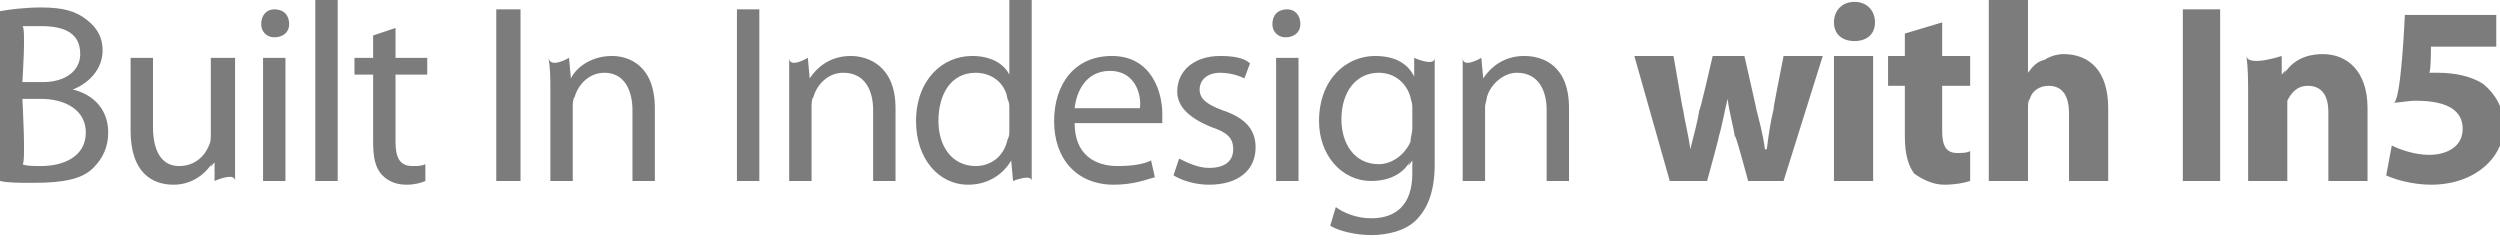 <?xml version="1.0" standalone="no"?><!DOCTYPE svg PUBLIC "-//W3C//DTD SVG 1.1//EN" "http://www.w3.org/Graphics/SVG/1.1/DTD/svg11.dtd"><svg xmlns="http://www.w3.org/2000/svg" version="1.1" style="left: 0.66% !important; width: 84.91% !important;top: 1.59% !important; height37.55% !important;" width="134px" height="13px" viewBox="0 0 134 13">  <desc>Built In Indesign with In5</desc>  <defs/>  <g id="Polygon6257">    <path d="M 0.0 0.6 C 0.5 0.5 1.4 0.4 2.2 0.4 C 3.4 0.4 4.1 0.6 4.7 1.1 C 5.2 1.5 5.5 2.0 5.5 2.7 C 5.5 3.6 4.9 4.4 3.9 4.8 C 3.9 4.8 3.9 4.8 3.9 4.8 C 4.8 5.0 5.8 5.7 5.8 7.1 C 5.8 7.9 5.5 8.5 5.0 9.0 C 4.4 9.6 3.4 9.8 1.8 9.8 C 1.0 9.8 0.4 9.8 0.0 9.7 C 0.0 9.7 0.0 0.6 0.0 0.6 Z M 1.2 4.4 C 1.2 4.4 3.5 4.4 2.3 4.4 C 3.5 4.4 4.3 3.8 4.3 2.9 C 4.3 1.8 3.5 1.4 2.2 1.4 C 1.7 1.4 1.4 1.4 1.2 1.4 C 1.4 1.4 1.2 4.4 1.2 4.4 Z M 1.2 8.8 C 1.4 8.9 1.8 8.9 2.2 8.9 C 3.4 8.9 4.6 8.4 4.6 7.1 C 4.6 5.9 3.5 5.3 2.2 5.3 C 3.5 5.3 1.2 5.3 1.2 5.3 C 1.2 5.3 1.4 8.9 1.2 8.8 Z M 12.6 7.9 C 12.6 8.6 12.6 9.2 12.6 9.7 C 12.6 9.2 11.5 9.7 11.5 9.7 L 11.5 8.7 C 11.5 8.7 11.1 9.2 11.4 8.7 C 11.1 9.2 10.4 9.9 9.3 9.9 C 8.2 9.9 7.0 9.3 7.0 7.0 C 7.0 9.3 7.0 3.1 7.0 3.1 L 8.2 3.1 C 8.2 3.1 8.2 8.0 8.2 6.8 C 8.2 8.0 8.6 8.9 9.6 8.9 C 10.5 8.9 11.0 8.3 11.2 7.8 C 11.3 7.6 11.3 7.4 11.3 7.2 C 11.3 7.4 11.3 3.1 11.3 3.1 L 12.6 3.1 C 12.6 3.1 12.6 8.6 12.6 7.9 Z M 14.1 9.7 L 14.1 3.1 L 15.3 3.1 L 15.3 9.7 L 14.1 9.7 Z M 14.7 2.0 C 14.3 2.0 14.0 1.7 14.0 1.3 C 14.0 0.8 14.3 0.5 14.7 0.5 C 15.2 0.5 15.5 0.8 15.5 1.3 C 15.5 1.7 15.2 2.0 14.7 2.0 C 14.7 2.0 14.7 2.0 14.7 2.0 Z M 16.9 0.0 L 18.1 0.0 L 18.1 9.7 L 16.9 9.7 L 16.9 0.0 Z M 21.2 1.5 L 21.2 3.1 L 22.9 3.1 L 22.9 4.0 L 21.2 4.0 C 21.2 4.0 21.2 8.4 21.2 7.6 C 21.2 8.4 21.4 8.9 22.1 8.9 C 22.4 8.9 22.6 8.9 22.8 8.8 C 22.8 8.8 22.8 9.7 22.8 9.7 C 22.6 9.8 22.2 9.9 21.8 9.9 C 21.2 9.9 20.8 9.7 20.5 9.4 C 20.1 9.0 20.0 8.4 20.0 7.6 C 20.0 8.4 20.0 4.0 20.0 4.0 L 19.0 4.0 L 19.0 3.1 L 20.0 3.1 L 20.0 1.9 L 21.2 1.5 Z M 27.9 0.5 L 27.9 9.7 L 26.6 9.7 L 26.6 0.5 L 27.9 0.5 Z M 29.5 4.9 C 29.5 4.2 29.5 3.7 29.4 3.1 C 29.5 3.7 30.5 3.1 30.5 3.1 L 30.6 4.2 C 30.6 4.2 30.9 3.6 30.6 4.2 C 30.9 3.6 31.7 3.0 32.8 3.0 C 33.7 3.0 35.1 3.5 35.1 5.8 C 35.1 3.5 35.1 9.7 35.1 9.7 L 33.9 9.7 C 33.9 9.7 33.9 4.9 33.9 5.9 C 33.9 4.9 33.5 3.9 32.4 3.9 C 31.6 3.9 31.0 4.5 30.8 5.2 C 30.7 5.3 30.7 5.6 30.7 5.7 C 30.7 5.6 30.7 9.7 30.7 9.7 L 29.5 9.7 C 29.5 9.7 29.5 4.2 29.5 4.9 Z M 40.7 0.5 L 40.7 9.7 L 39.5 9.7 L 39.5 0.5 L 40.7 0.5 Z M 42.3 4.9 C 42.3 4.2 42.3 3.7 42.3 3.1 C 42.3 3.7 43.3 3.1 43.3 3.1 L 43.4 4.2 C 43.4 4.2 43.8 3.6 43.4 4.2 C 43.8 3.6 44.5 3.0 45.6 3.0 C 46.5 3.0 48.0 3.5 48.0 5.8 C 48.0 3.5 48.0 9.7 48.0 9.7 L 46.8 9.7 C 46.8 9.7 46.8 4.9 46.8 5.9 C 46.8 4.9 46.4 3.9 45.2 3.9 C 44.4 3.9 43.8 4.5 43.6 5.2 C 43.5 5.3 43.5 5.6 43.5 5.7 C 43.5 5.6 43.5 9.7 43.5 9.7 L 42.3 9.7 C 42.3 9.7 42.3 4.2 42.3 4.9 Z M 55.3 0.0 C 55.3 0.0 55.3 8.6 55.3 8.0 C 55.3 8.6 55.3 9.3 55.3 9.7 C 55.3 9.3 54.3 9.7 54.3 9.7 L 54.2 8.6 C 54.2 8.6 53.8 9.3 54.2 8.6 C 53.8 9.3 53.0 9.9 51.9 9.9 C 50.3 9.9 49.1 8.5 49.1 6.5 C 49.1 4.3 50.5 3.0 52.1 3.0 C 53.1 3.0 53.8 3.4 54.1 4.0 C 53.8 3.4 54.1 4.0 54.1 4.0 L 54.1 0.0 L 55.3 0.0 Z M 54.1 5.8 C 54.1 5.6 54.1 5.5 54.0 5.3 C 53.9 4.5 53.2 3.9 52.3 3.9 C 51.0 3.9 50.3 5.0 50.3 6.5 C 50.3 7.8 51.0 8.9 52.3 8.9 C 53.1 8.9 53.8 8.4 54.0 7.5 C 54.1 7.3 54.1 7.2 54.1 7.0 C 54.1 7.0 54.1 5.8 54.1 5.8 Z M 57.6 6.6 C 57.6 8.3 58.7 8.9 59.9 8.9 C 60.7 8.9 61.3 8.8 61.7 8.6 C 61.7 8.6 61.9 9.5 61.9 9.5 C 61.5 9.6 60.8 9.9 59.7 9.9 C 57.7 9.9 56.5 8.5 56.5 6.5 C 56.5 4.5 57.6 3.0 59.6 3.0 C 61.7 3.0 62.3 4.9 62.3 6.1 C 62.3 6.3 62.3 6.5 62.3 6.6 C 62.3 6.6 57.6 6.6 57.6 6.6 Z M 61.1 5.8 C 61.2 5.0 60.8 3.8 59.5 3.8 C 58.2 3.8 57.7 4.9 57.6 5.8 C 57.6 5.8 61.1 5.8 61.1 5.8 Z M 63.2 8.5 C 63.6 8.7 64.2 9.0 64.8 9.0 C 65.7 9.0 66.1 8.6 66.1 8.0 C 66.1 7.4 65.8 7.1 64.9 6.8 C 63.7 6.3 63.1 5.7 63.1 4.9 C 63.1 3.8 64.0 3.0 65.4 3.0 C 66.1 3.0 66.7 3.1 67.0 3.4 C 67.0 3.4 66.7 4.2 66.7 4.2 C 66.5 4.1 66.0 3.9 65.4 3.9 C 64.7 3.9 64.3 4.3 64.3 4.8 C 64.3 5.3 64.7 5.6 65.5 5.9 C 66.7 6.3 67.3 6.9 67.3 7.9 C 67.3 9.1 66.4 9.9 64.8 9.9 C 64.1 9.9 63.4 9.7 62.9 9.4 C 62.9 9.4 63.2 8.5 63.2 8.5 Z M 68.4 9.7 L 68.4 3.1 L 69.6 3.1 L 69.6 9.7 L 68.4 9.7 Z M 68.9 2.0 C 68.5 2.0 68.2 1.7 68.2 1.3 C 68.2 0.8 68.5 0.5 69.0 0.5 C 69.4 0.5 69.7 0.8 69.7 1.3 C 69.7 1.7 69.4 2.0 68.9 2.0 C 68.9 2.0 68.9 2.0 68.9 2.0 Z M 76.9 8.8 C 76.9 10.3 76.5 11.2 75.9 11.8 C 75.3 12.4 74.3 12.6 73.5 12.6 C 72.7 12.6 71.8 12.4 71.3 12.1 C 71.3 12.1 71.6 11.1 71.6 11.1 C 72.0 11.4 72.7 11.7 73.5 11.7 C 74.8 11.7 75.7 11.0 75.7 9.3 C 75.7 11.0 75.7 8.6 75.7 8.6 C 75.7 8.6 75.3 9.2 75.6 8.6 C 75.3 9.2 74.6 9.7 73.5 9.7 C 71.9 9.7 70.7 8.3 70.7 6.5 C 70.7 4.2 72.2 3.0 73.7 3.0 C 74.9 3.0 75.5 3.5 75.8 4.1 C 75.5 3.5 75.8 4.1 75.8 4.1 L 75.8 3.1 C 75.8 3.1 76.9 3.6 76.9 3.1 C 76.9 3.6 76.9 4.1 76.9 4.9 C 76.9 4.9 76.9 8.8 76.9 8.8 Z M 75.7 5.7 C 75.7 5.5 75.6 5.3 75.6 5.2 C 75.4 4.5 74.8 3.9 73.9 3.9 C 72.7 3.9 71.9 4.9 71.9 6.4 C 71.9 7.7 72.6 8.8 73.9 8.8 C 74.6 8.8 75.3 8.3 75.6 7.6 C 75.6 7.4 75.7 7.1 75.7 6.9 C 75.7 6.9 75.7 5.7 75.7 5.7 Z M 78.4 4.9 C 78.4 4.2 78.4 3.7 78.4 3.1 C 78.4 3.7 79.4 3.1 79.4 3.1 L 79.5 4.2 C 79.5 4.2 79.9 3.6 79.5 4.2 C 79.9 3.6 80.6 3.0 81.7 3.0 C 82.7 3.0 84.1 3.5 84.1 5.8 C 84.1 3.5 84.1 9.7 84.1 9.7 L 82.9 9.7 C 82.9 9.7 82.9 4.9 82.9 5.9 C 82.9 4.9 82.5 3.9 81.3 3.9 C 80.6 3.9 79.9 4.5 79.7 5.2 C 79.7 5.3 79.6 5.6 79.6 5.7 C 79.6 5.6 79.6 9.7 79.6 9.7 L 78.4 9.7 C 78.4 9.7 78.4 4.2 78.4 4.9 Z M 89.7 3.0 C 89.7 3.0 90.3 6.5 90.2 5.8 C 90.3 6.5 90.5 7.2 90.6 8.0 C 90.6 8.0 90.6 8.0 90.6 8.0 C 90.8 7.2 91.0 6.5 91.1 5.8 C 91.0 6.5 91.8 3.0 91.8 3.0 L 93.5 3.0 C 93.5 3.0 94.3 6.5 94.1 5.7 C 94.3 6.5 94.5 7.2 94.6 8.0 C 94.6 8.0 94.7 8.0 94.7 8.0 C 94.8 7.2 94.9 6.5 95.1 5.7 C 94.9 6.5 95.6 3.0 95.6 3.0 L 97.7 3.0 L 95.6 9.7 L 93.7 9.7 C 93.7 9.7 92.9 6.7 93.0 7.4 C 92.9 6.7 92.7 6.1 92.6 5.3 C 92.6 5.3 92.6 5.3 92.6 5.3 C 92.4 6.1 92.3 6.8 92.1 7.4 C 92.3 6.8 91.5 9.7 91.5 9.7 L 89.5 9.7 L 87.6 3.0 L 89.7 3.0 Z M 98.3 9.7 L 98.3 3.0 L 100.4 3.0 L 100.4 9.7 L 98.3 9.7 Z M 99.4 2.2 C 98.7 2.2 98.3 1.8 98.3 1.2 C 98.3 0.6 98.7 0.1 99.4 0.1 C 100.1 0.1 100.5 0.6 100.5 1.2 C 100.5 1.8 100.1 2.2 99.4 2.2 C 99.4 2.2 99.4 2.2 99.4 2.2 Z M 104.1 1.2 L 104.1 3.0 L 105.6 3.0 L 105.6 4.6 L 104.1 4.6 C 104.1 4.6 104.1 7.8 104.1 7.0 C 104.1 7.8 104.3 8.2 104.9 8.2 C 105.2 8.2 105.4 8.2 105.6 8.1 C 105.6 8.1 105.6 9.7 105.6 9.7 C 105.3 9.8 104.8 9.9 104.2 9.9 C 103.6 9.9 103.0 9.6 102.6 9.3 C 102.3 8.9 102.1 8.3 102.1 7.3 C 102.1 8.3 102.1 4.6 102.1 4.6 L 101.2 4.6 L 101.2 3.0 L 102.1 3.0 L 102.1 1.8 L 104.1 1.2 Z M 106.6 0.0 L 108.7 0.0 L 108.7 3.9 C 108.7 3.9 109.0 3.5 108.7 3.9 C 109.0 3.5 109.2 3.3 109.6 3.2 C 109.9 3.0 110.3 2.9 110.6 2.9 C 112.0 2.9 113.0 3.8 113.0 5.8 C 113.0 3.8 113.0 9.7 113.0 9.7 L 110.9 9.7 C 110.9 9.7 110.9 5.2 110.9 6.1 C 110.9 5.2 110.6 4.6 109.8 4.6 C 109.3 4.6 108.9 4.9 108.8 5.3 C 108.7 5.4 108.7 5.6 108.7 5.8 C 108.7 5.6 108.7 9.7 108.7 9.7 L 106.6 9.7 L 106.6 0.0 Z M 119.0 0.5 L 119.0 9.7 L 117.0 9.7 L 117.0 0.5 L 119.0 0.5 Z M 120.5 5.2 C 120.5 4.3 120.5 3.6 120.4 3.0 C 120.5 3.6 122.3 3.0 122.3 3.0 L 122.3 4.0 C 122.3 4.0 122.7 3.5 122.4 4.0 C 122.7 3.5 123.3 2.9 124.5 2.9 C 125.8 2.9 126.9 3.8 126.9 5.8 C 126.9 3.8 126.9 9.7 126.9 9.7 L 124.8 9.7 C 124.8 9.7 124.8 5.2 124.8 6.0 C 124.8 5.2 124.5 4.6 123.7 4.6 C 123.1 4.6 122.8 5.0 122.6 5.4 C 122.6 5.5 122.6 5.7 122.6 5.9 C 122.6 5.7 122.6 9.7 122.6 9.7 L 120.5 9.7 C 120.5 9.7 120.5 4.3 120.5 5.2 Z M 133.8 2.5 L 130.3 2.5 C 130.3 2.5 130.3 3.9 130.2 3.9 C 130.3 3.9 130.5 3.9 130.7 3.9 C 131.6 3.9 132.5 4.1 133.1 4.5 C 133.7 5.0 134.2 5.7 134.2 6.8 C 134.2 8.4 132.7 9.9 130.3 9.9 C 129.3 9.9 128.3 9.6 127.9 9.4 C 127.9 9.4 128.2 7.8 128.2 7.8 C 128.6 8.0 129.4 8.3 130.2 8.3 C 131.1 8.3 132.0 7.9 132.0 6.9 C 132.0 6.0 131.3 5.4 129.5 5.4 C 129.0 5.4 128.7 5.5 128.3 5.5 C 128.7 5.5 128.9 0.8 128.9 0.8 L 133.8 0.8 L 133.8 2.5 Z " stroke="none" fill="#7c7c7c"/>  </g></svg>